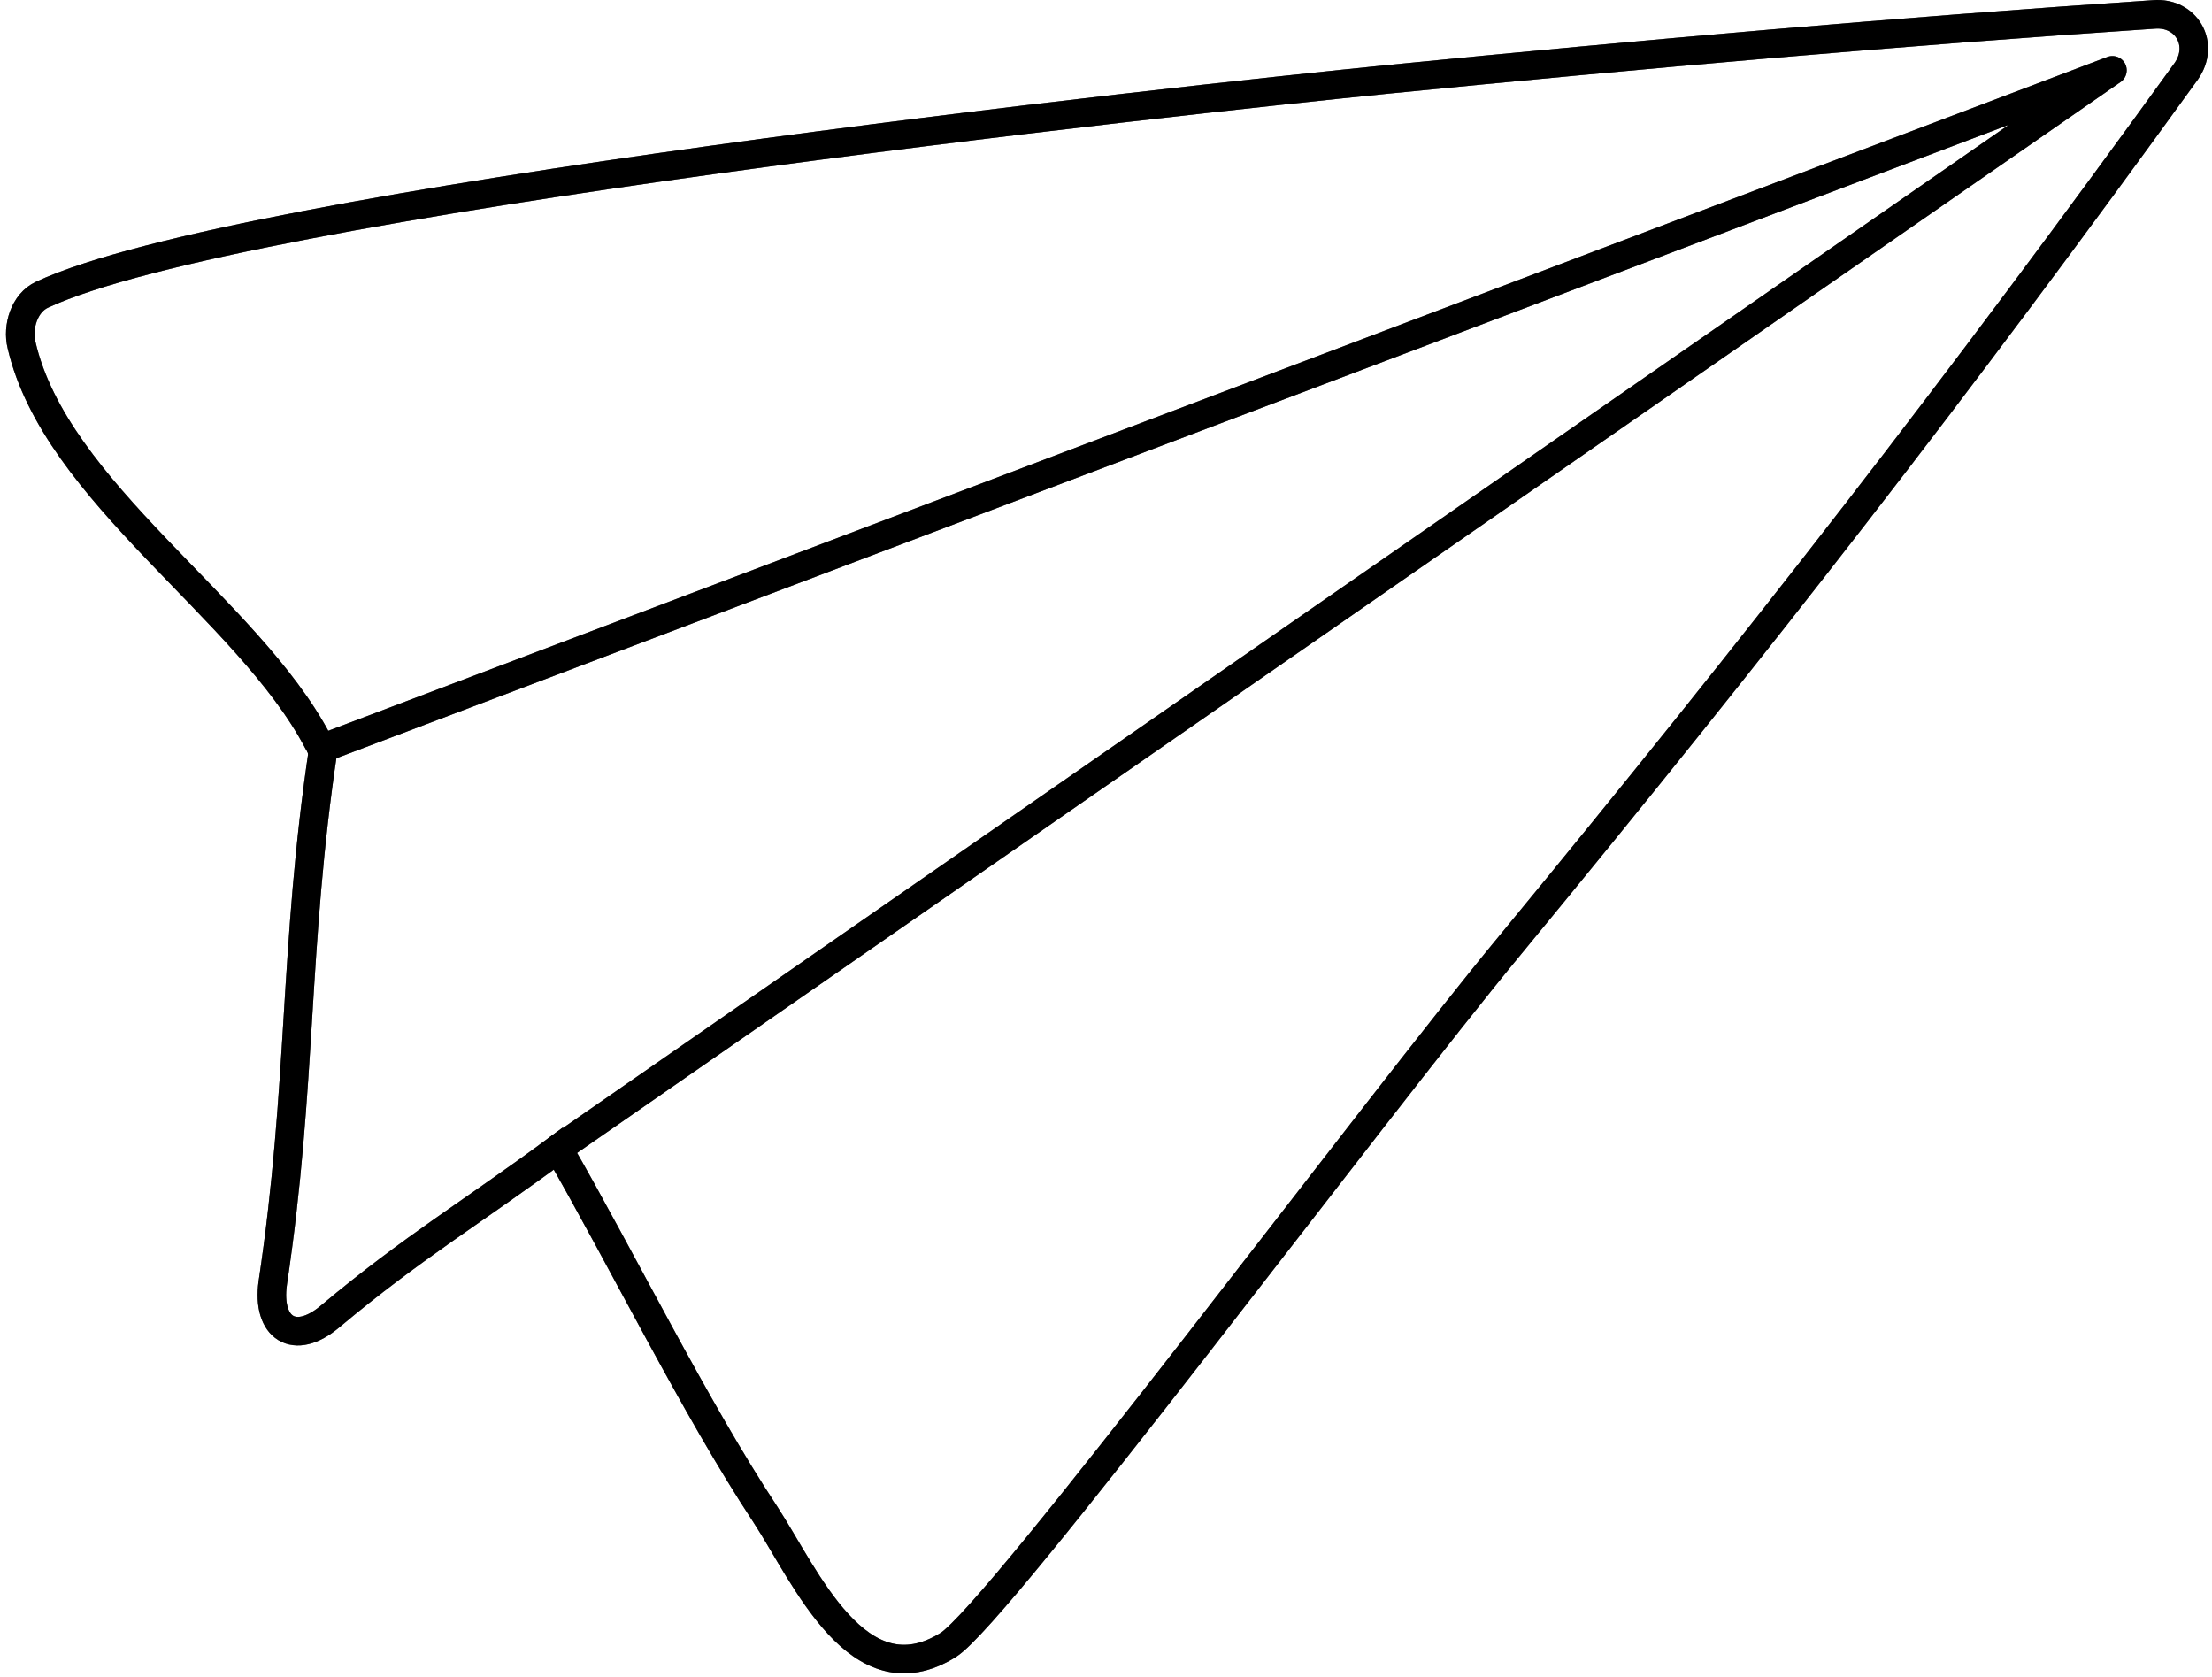 <?xml version="1.0" encoding="UTF-8"?> <svg xmlns="http://www.w3.org/2000/svg" width="310" height="235" viewBox="0 0 310 235" fill="none"><path d="M44.538 103.89C44.79 104.269 45.042 104.774 45.295 105.026C41.13 132.797 42.392 151.984 38.228 179.755C37.344 186.066 41.256 188.717 46.304 184.425C57.914 174.706 66.117 169.909 78.232 160.947C87.192 176.473 97.414 197.301 107.257 212.196C112.936 220.906 120.255 238.326 132.875 230.5C139.942 226.082 192.692 155.266 211.748 132.292C246.578 90.005 274.089 54.66 306.395 9.975C309.045 6.188 306.395 1.643 301.852 2.022C266.012 4.421 230.298 7.576 194.585 11.111C165.56 14.014 33.811 28.278 5.921 41.28C3.397 42.416 2.388 45.824 3.019 48.349C7.814 69.051 34.694 85.208 44.538 103.89Z" stroke="black" stroke-width="4" stroke-miterlimit="10"></path><path d="M44.538 103.89C44.79 104.269 45.042 104.774 45.295 105.026C41.13 132.797 42.392 151.984 38.228 179.755C37.344 186.066 41.256 188.717 46.304 184.425C57.914 174.706 66.117 169.909 78.232 160.947C87.192 176.473 97.414 197.301 107.257 212.196C112.936 220.906 120.255 238.326 132.875 230.5C139.942 226.082 192.692 155.266 211.748 132.292C246.578 90.005 274.089 54.66 306.395 9.975C309.045 6.188 306.395 1.643 301.852 2.022C266.012 4.421 230.298 7.576 194.585 11.111C165.56 14.014 33.811 28.278 5.921 41.28C3.397 42.416 2.388 45.824 3.019 48.349C7.814 69.051 34.694 85.208 44.538 103.89Z" stroke="black" stroke-opacity="0.2" stroke-width="4" stroke-miterlimit="10"></path><path d="M44.538 103.89C44.79 104.269 45.042 104.774 45.295 105.026C41.13 132.797 42.392 151.984 38.228 179.755C37.344 186.066 41.256 188.717 46.304 184.425C57.914 174.706 66.117 169.909 78.232 160.947C87.192 176.473 97.414 197.301 107.257 212.196C112.936 220.906 120.255 238.326 132.875 230.5C139.942 226.082 192.692 155.266 211.748 132.292C246.578 90.005 274.089 54.66 306.395 9.975C309.045 6.188 306.395 1.643 301.852 2.022C266.012 4.421 230.298 7.576 194.585 11.111C165.56 14.014 33.811 28.278 5.921 41.28C3.397 42.416 2.388 45.824 3.019 48.349C7.814 69.051 34.694 85.208 44.538 103.89Z" stroke="black" stroke-opacity="0.2" stroke-width="4" stroke-miterlimit="10"></path><path d="M44.538 103.89C44.79 104.269 45.042 104.774 45.295 105.026C41.13 132.797 42.392 151.984 38.228 179.755C37.344 186.066 41.256 188.717 46.304 184.425C57.914 174.706 66.117 169.909 78.232 160.947C87.192 176.473 97.414 197.301 107.257 212.196C112.936 220.906 120.255 238.326 132.875 230.5C139.942 226.082 192.692 155.266 211.748 132.292C246.578 90.005 274.089 54.66 306.395 9.975C309.045 6.188 306.395 1.643 301.852 2.022C266.012 4.421 230.298 7.576 194.585 11.111C165.56 14.014 33.811 28.278 5.921 41.28C3.397 42.416 2.388 45.824 3.019 48.349C7.814 69.051 34.694 85.208 44.538 103.89Z" stroke="black" stroke-opacity="0.2" stroke-width="4" stroke-miterlimit="10"></path><path d="M44.538 103.89C44.79 104.269 45.042 104.774 45.295 105.026C41.13 132.797 42.392 151.984 38.228 179.755C37.344 186.066 41.256 188.717 46.304 184.425C57.914 174.706 66.117 169.909 78.232 160.947C87.192 176.473 97.414 197.301 107.257 212.196C112.936 220.906 120.255 238.326 132.875 230.5C139.942 226.082 192.692 155.266 211.748 132.292C246.578 90.005 274.089 54.66 306.395 9.975C309.045 6.188 306.395 1.643 301.852 2.022C266.012 4.421 230.298 7.576 194.585 11.111C165.56 14.014 33.811 28.278 5.921 41.28C3.397 42.416 2.388 45.824 3.019 48.349C7.814 69.051 34.694 85.208 44.538 103.89Z" stroke="black" stroke-opacity="0.2" stroke-width="4" stroke-miterlimit="10"></path><path d="M45.041 104.901L296.045 9.85L78.231 160.948" stroke="black" stroke-width="4" stroke-miterlimit="10" stroke-linecap="round" stroke-linejoin="round"></path><path d="M45.041 104.901L296.045 9.85L78.231 160.948" stroke="black" stroke-opacity="0.2" stroke-width="4" stroke-miterlimit="10" stroke-linecap="round" stroke-linejoin="round"></path><path d="M45.041 104.901L296.045 9.85L78.231 160.948" stroke="black" stroke-opacity="0.2" stroke-width="4" stroke-miterlimit="10" stroke-linecap="round" stroke-linejoin="round"></path><path d="M45.041 104.901L296.045 9.85L78.231 160.948" stroke="black" stroke-opacity="0.2" stroke-width="4" stroke-miterlimit="10" stroke-linecap="round" stroke-linejoin="round"></path><path d="M45.041 104.901L296.045 9.85L78.231 160.948" stroke="black" stroke-opacity="0.2" stroke-width="4" stroke-miterlimit="10" stroke-linecap="round" stroke-linejoin="round"></path></svg> 